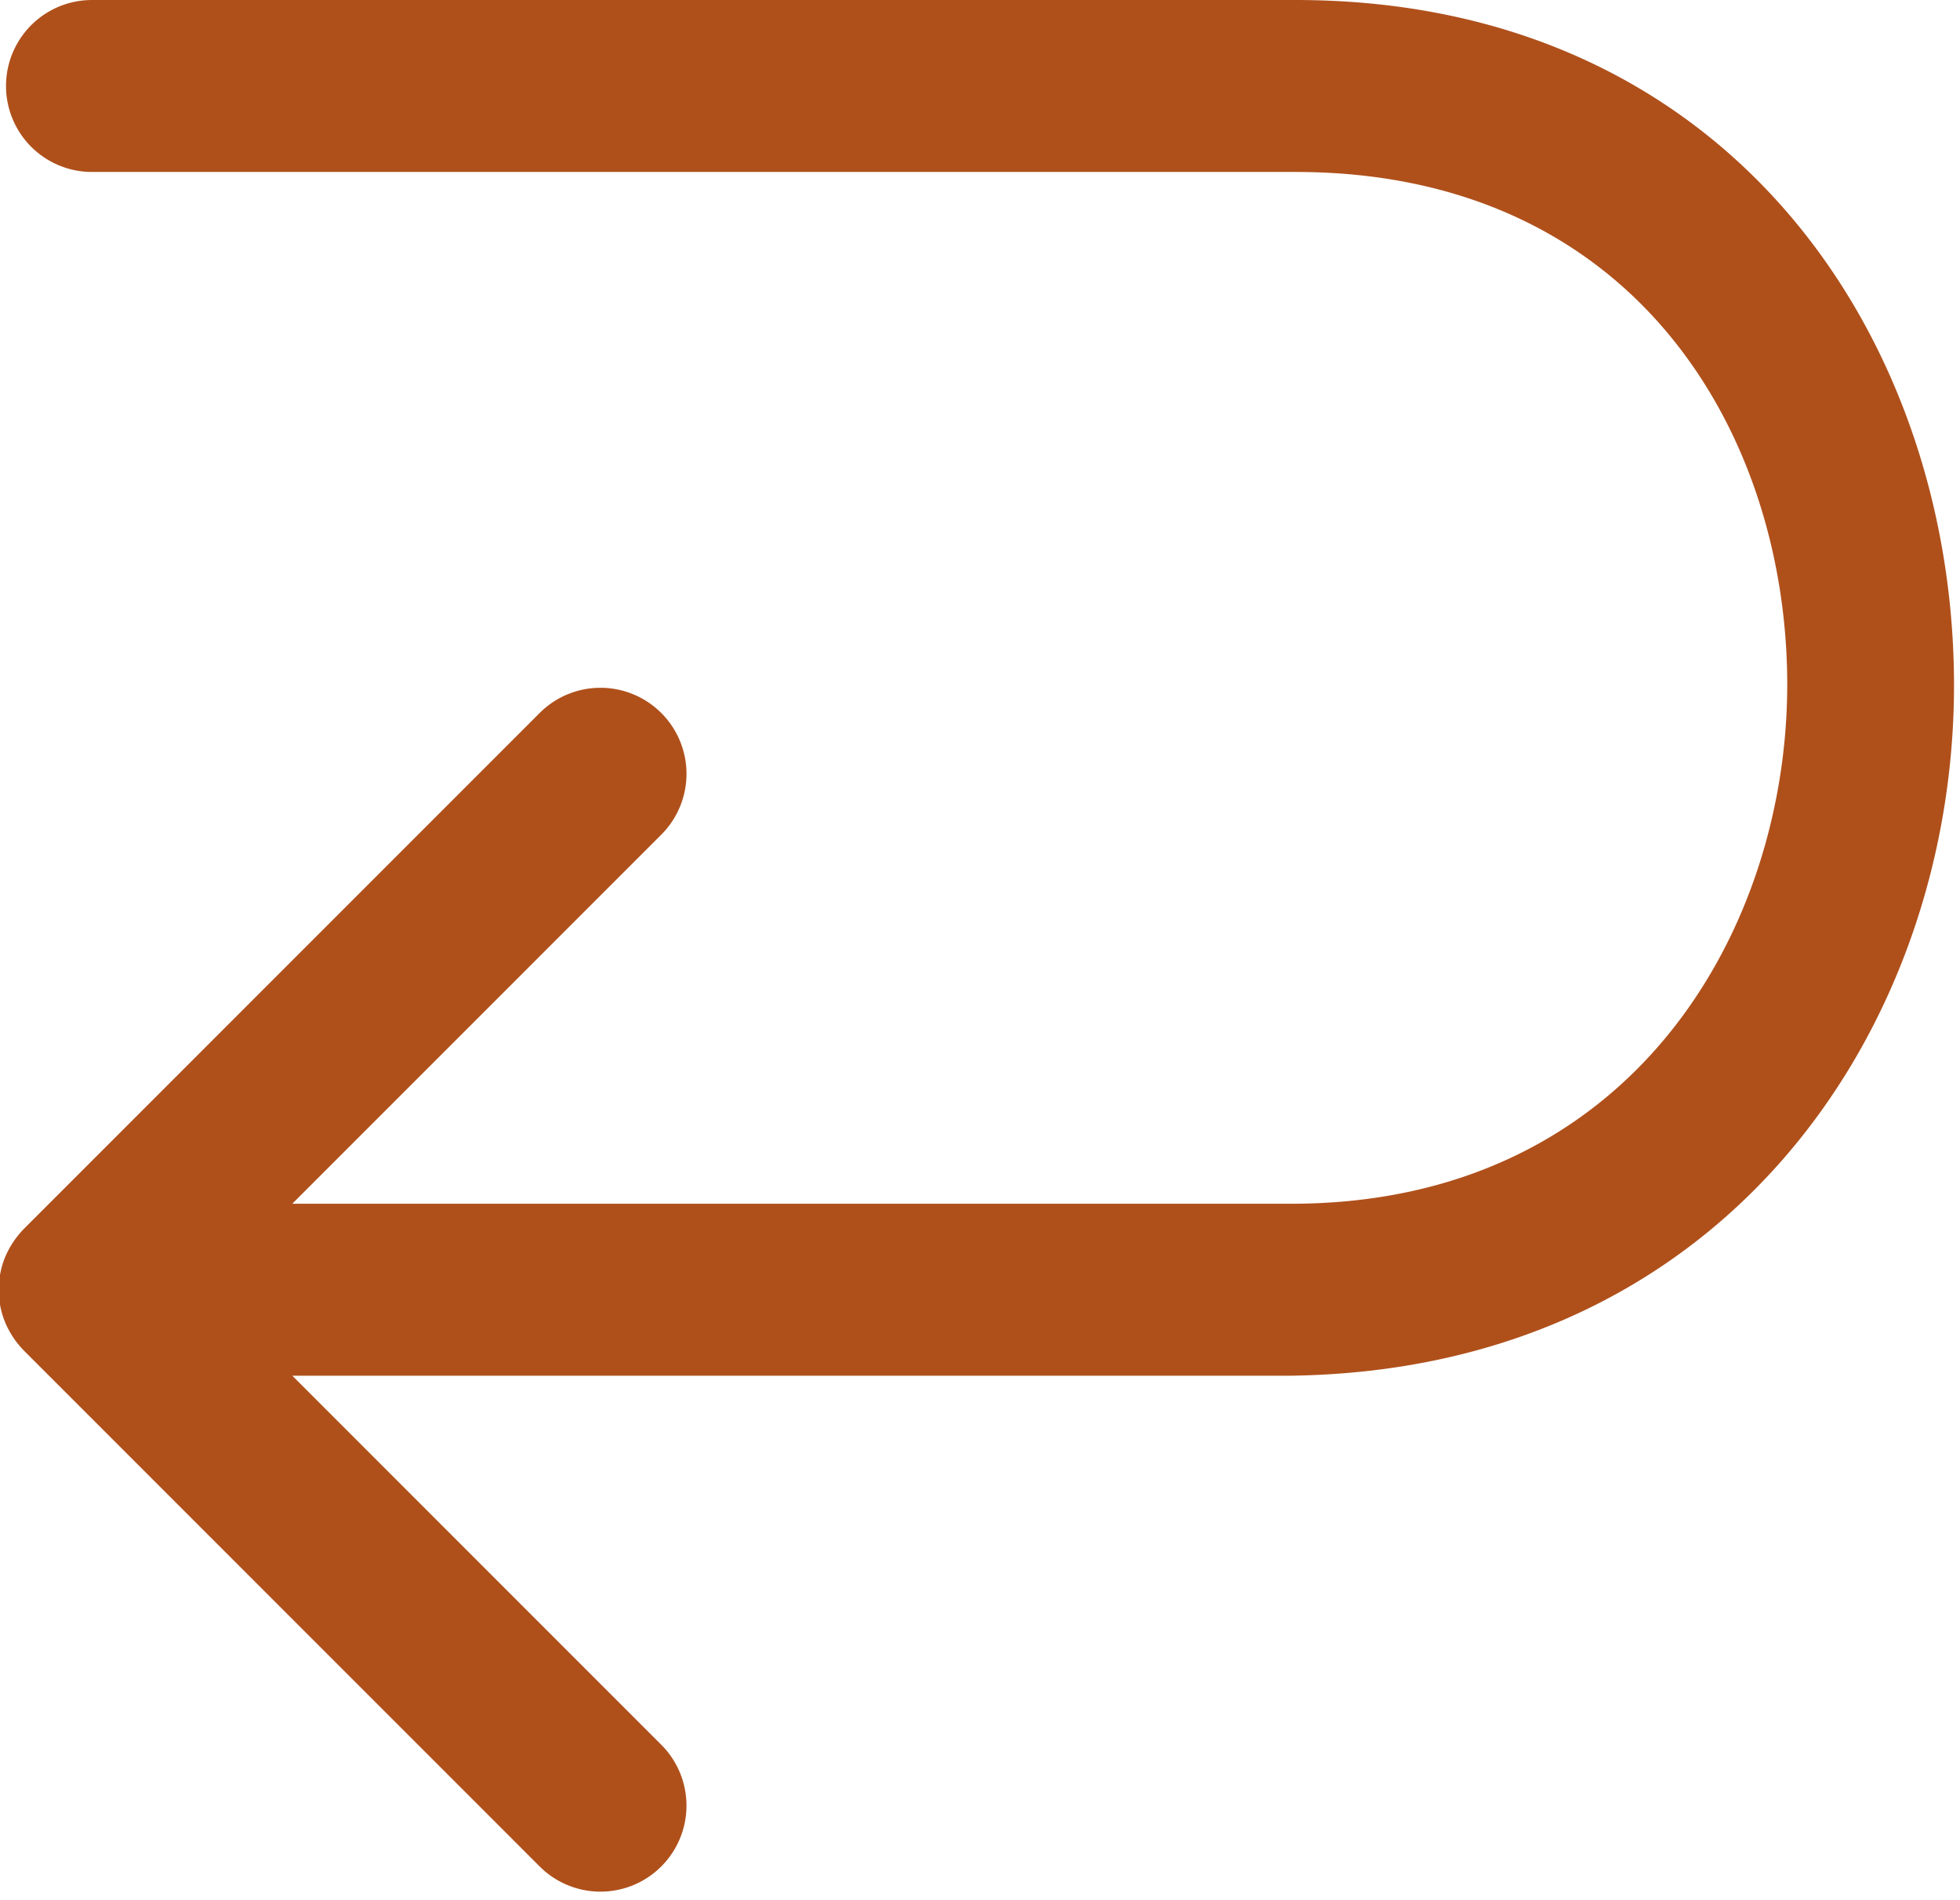 <?xml version="1.0" encoding="UTF-8" standalone="no"?><svg xmlns="http://www.w3.org/2000/svg" xmlns:xlink="http://www.w3.org/1999/xlink" fill="#000000" height="22.1" preserveAspectRatio="xMidYMid meet" version="1" viewBox="4.6 5.0 22.8 22.1" width="22.8" zoomAndPan="magnify"><g data-name="Layer 2" id="change1_1"><path d="M19.67,5h-14a1,1,0,0,0,0,2h14c3.92,0,5.69,3,5.72,5.89S23.6,19,19.62,19H8l4.29-4.29a1,1,0,0,0,0-1.42,1,1,0,0,0-1.41,0l-6,6a1.06,1.06,0,0,0-.22.33,1,1,0,0,0,0,.76,1.06,1.06,0,0,0,.22.33l6,6a1,1,0,0,0,1.41-1.42L8,21h11.6c5.12-.06,7.77-4.13,7.73-8.12S24.69,5,19.67,5Z" fill="#af501b"/></g></svg>